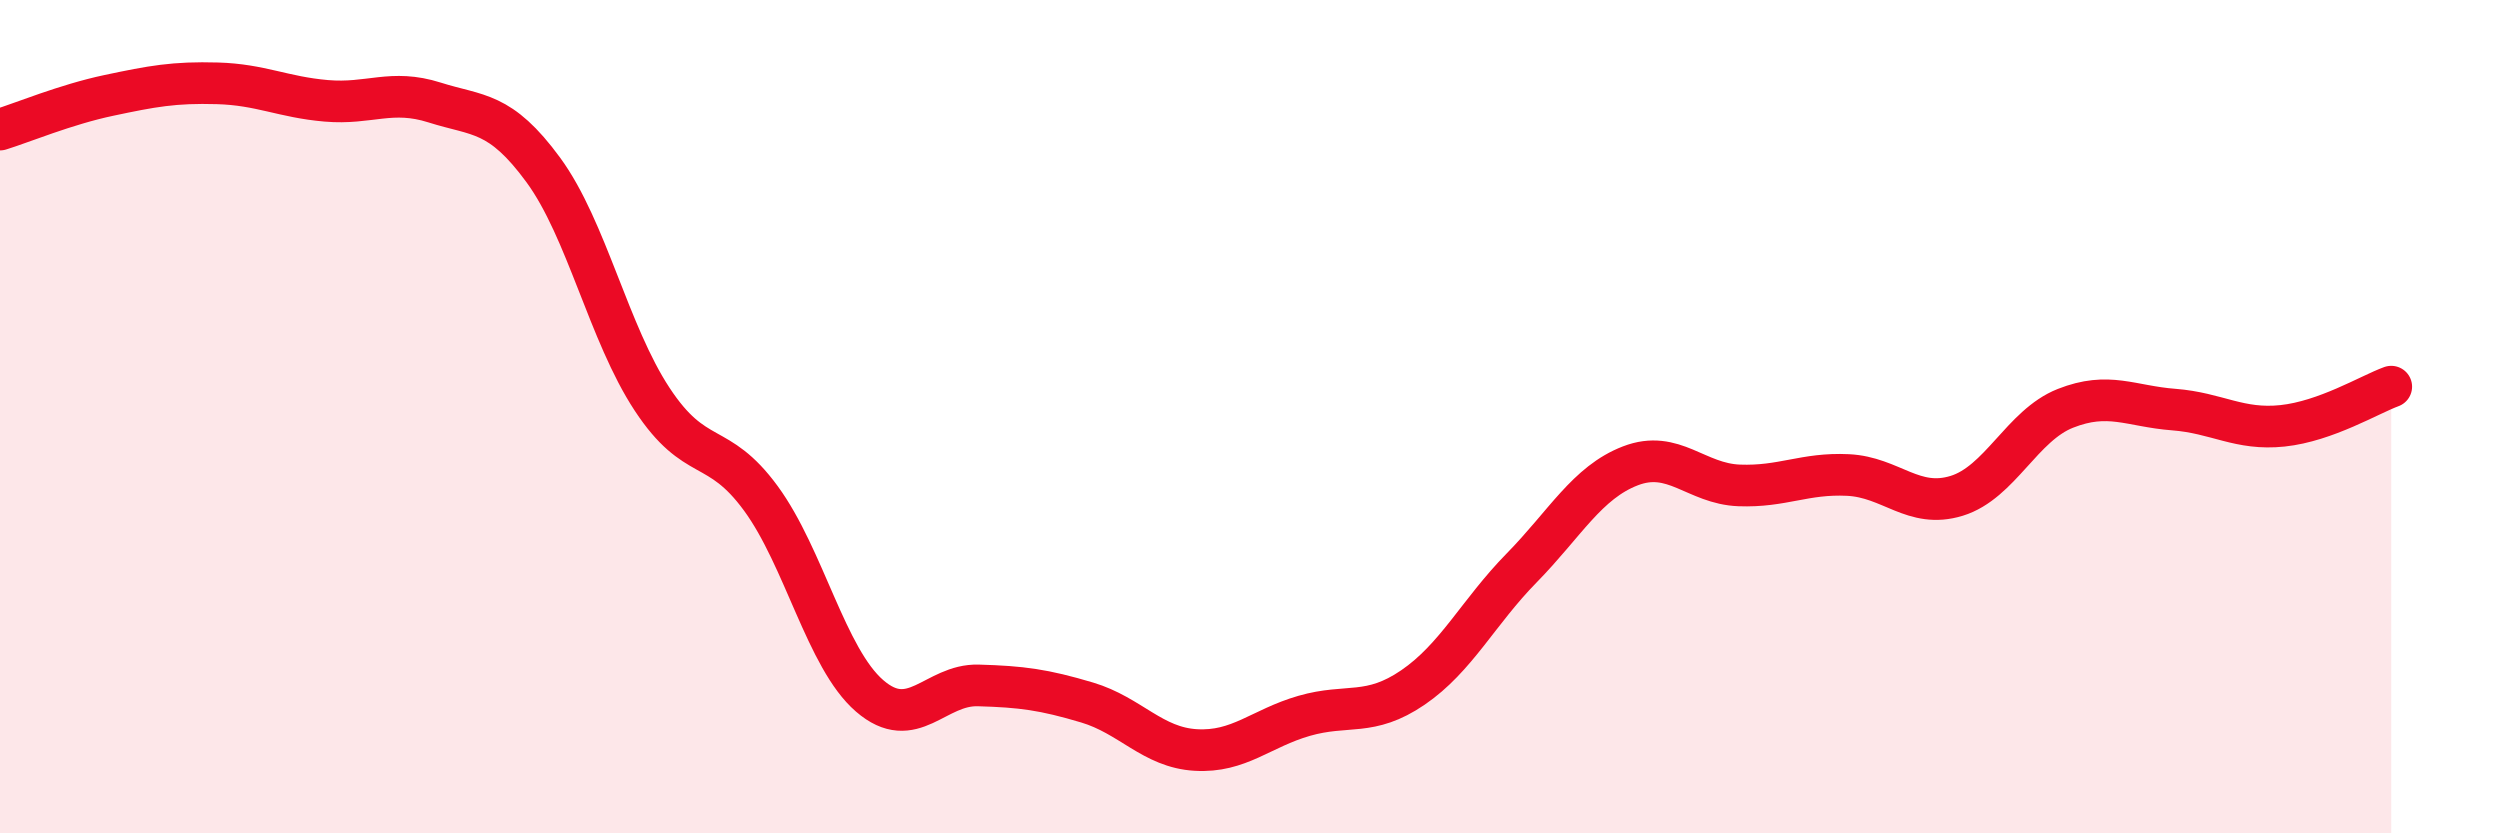 
    <svg width="60" height="20" viewBox="0 0 60 20" xmlns="http://www.w3.org/2000/svg">
      <path
        d="M 0,3.11 C 0.52,2.95 1.57,2.51 2.61,2.29 C 3.65,2.07 4.18,1.97 5.22,2 C 6.26,2.03 6.79,2.33 7.83,2.42 C 8.87,2.51 9.39,2.13 10.43,2.46 C 11.47,2.79 12,2.66 13.04,4.08 C 14.08,5.5 14.61,8 15.65,9.58 C 16.69,11.16 17.22,10.54 18.26,11.96 C 19.3,13.38 19.83,15.8 20.87,16.7 C 21.91,17.6 22.44,16.42 23.48,16.45 C 24.52,16.48 25.05,16.55 26.09,16.86 C 27.13,17.17 27.66,17.94 28.7,18 C 29.74,18.06 30.26,17.48 31.3,17.18 C 32.34,16.88 32.87,17.21 33.91,16.5 C 34.95,15.79 35.48,14.69 36.52,13.63 C 37.56,12.57 38.09,11.58 39.13,11.18 C 40.17,10.78 40.7,11.61 41.74,11.65 C 42.78,11.69 43.31,11.35 44.35,11.4 C 45.39,11.45 45.92,12.22 46.96,11.9 C 48,11.58 48.53,10.21 49.57,9.8 C 50.61,9.39 51.13,9.75 52.17,9.83 C 53.21,9.91 53.74,10.33 54.78,10.22 C 55.82,10.11 56.87,9.47 57.39,9.28L57.39 20L0 20Z"
        fill="#EB0A25"
        opacity="0.1"
        stroke-linecap="round"
        stroke-linejoin="round"
      />
      <path
        d="M 0,3.11 C 0.52,2.95 1.57,2.51 2.61,2.29 C 3.65,2.07 4.18,1.97 5.22,2 C 6.26,2.03 6.79,2.33 7.83,2.42 C 8.87,2.51 9.39,2.13 10.43,2.46 C 11.47,2.79 12,2.66 13.04,4.08 C 14.08,5.5 14.61,8 15.65,9.58 C 16.69,11.16 17.22,10.54 18.26,11.96 C 19.3,13.38 19.83,15.8 20.87,16.7 C 21.91,17.6 22.44,16.42 23.48,16.45 C 24.52,16.48 25.05,16.55 26.09,16.86 C 27.13,17.17 27.66,17.94 28.7,18 C 29.74,18.06 30.26,17.48 31.3,17.18 C 32.34,16.88 32.87,17.21 33.91,16.5 C 34.95,15.79 35.48,14.69 36.52,13.63 C 37.56,12.57 38.09,11.58 39.13,11.18 C 40.17,10.78 40.7,11.61 41.74,11.65 C 42.78,11.69 43.31,11.35 44.35,11.4 C 45.39,11.45 45.92,12.22 46.96,11.9 C 48,11.58 48.53,10.21 49.57,9.8 C 50.61,9.39 51.13,9.75 52.17,9.83 C 53.21,9.91 53.74,10.33 54.78,10.22 C 55.82,10.11 56.87,9.47 57.39,9.28"
        stroke="#EB0A25"
        stroke-width="1"
        fill="none"
        stroke-linecap="round"
        stroke-linejoin="round"
      />
    </svg>
  